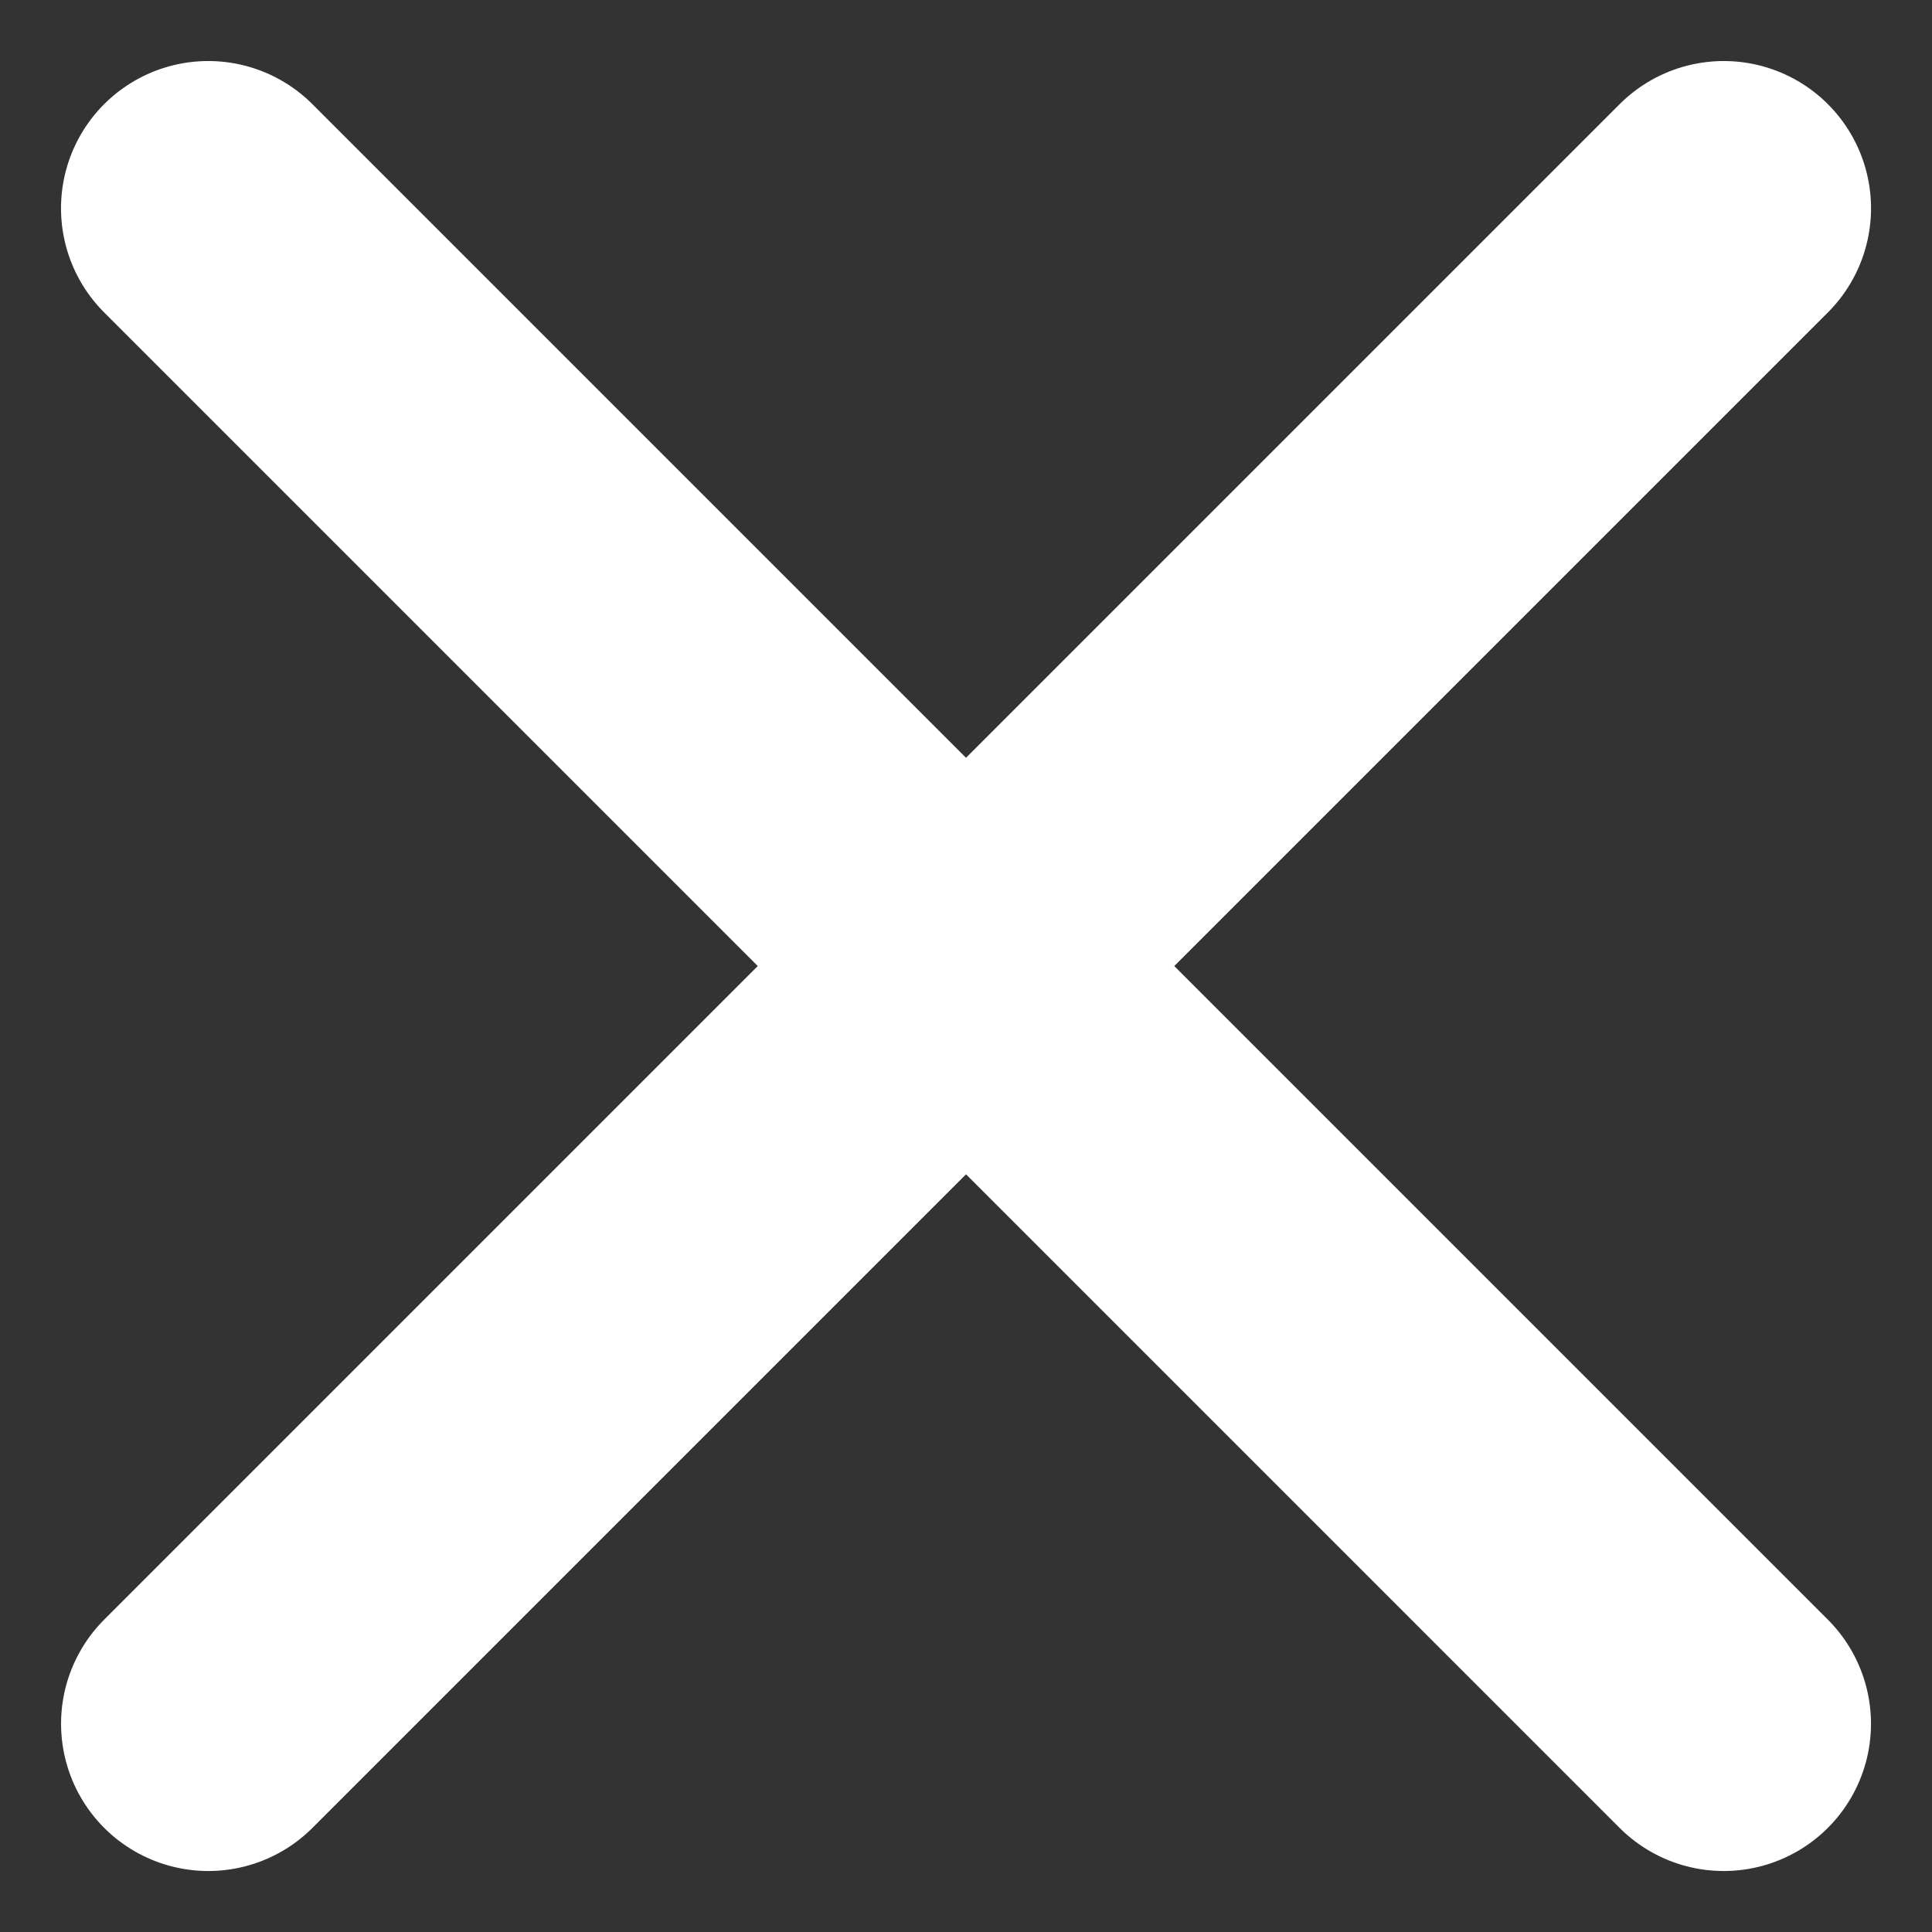 <svg xmlns="http://www.w3.org/2000/svg" width="26.239" height="26.239" viewBox="0 0 26.239 26.239">
  <rect x="0" y="0" width="26.239" height="26.239" fill="#333333" stroke="none"/>
  <g id="Group_55" data-name="Group 55" transform="translate(-481.855 -793.058) rotate(45)">
    <line id="Line_4" data-name="Line 4" x2="29.107" transform="translate(905.5 220.054)" fill="none" stroke="#fff" stroke-linecap="round" stroke-width="4"/>
    <line id="Line_5" data-name="Line 5" x2="29.107" transform="translate(920.054 205.5) rotate(90)" fill="none" stroke="#fff" stroke-linecap="round" stroke-width="4"/>
  </g>
</svg>

